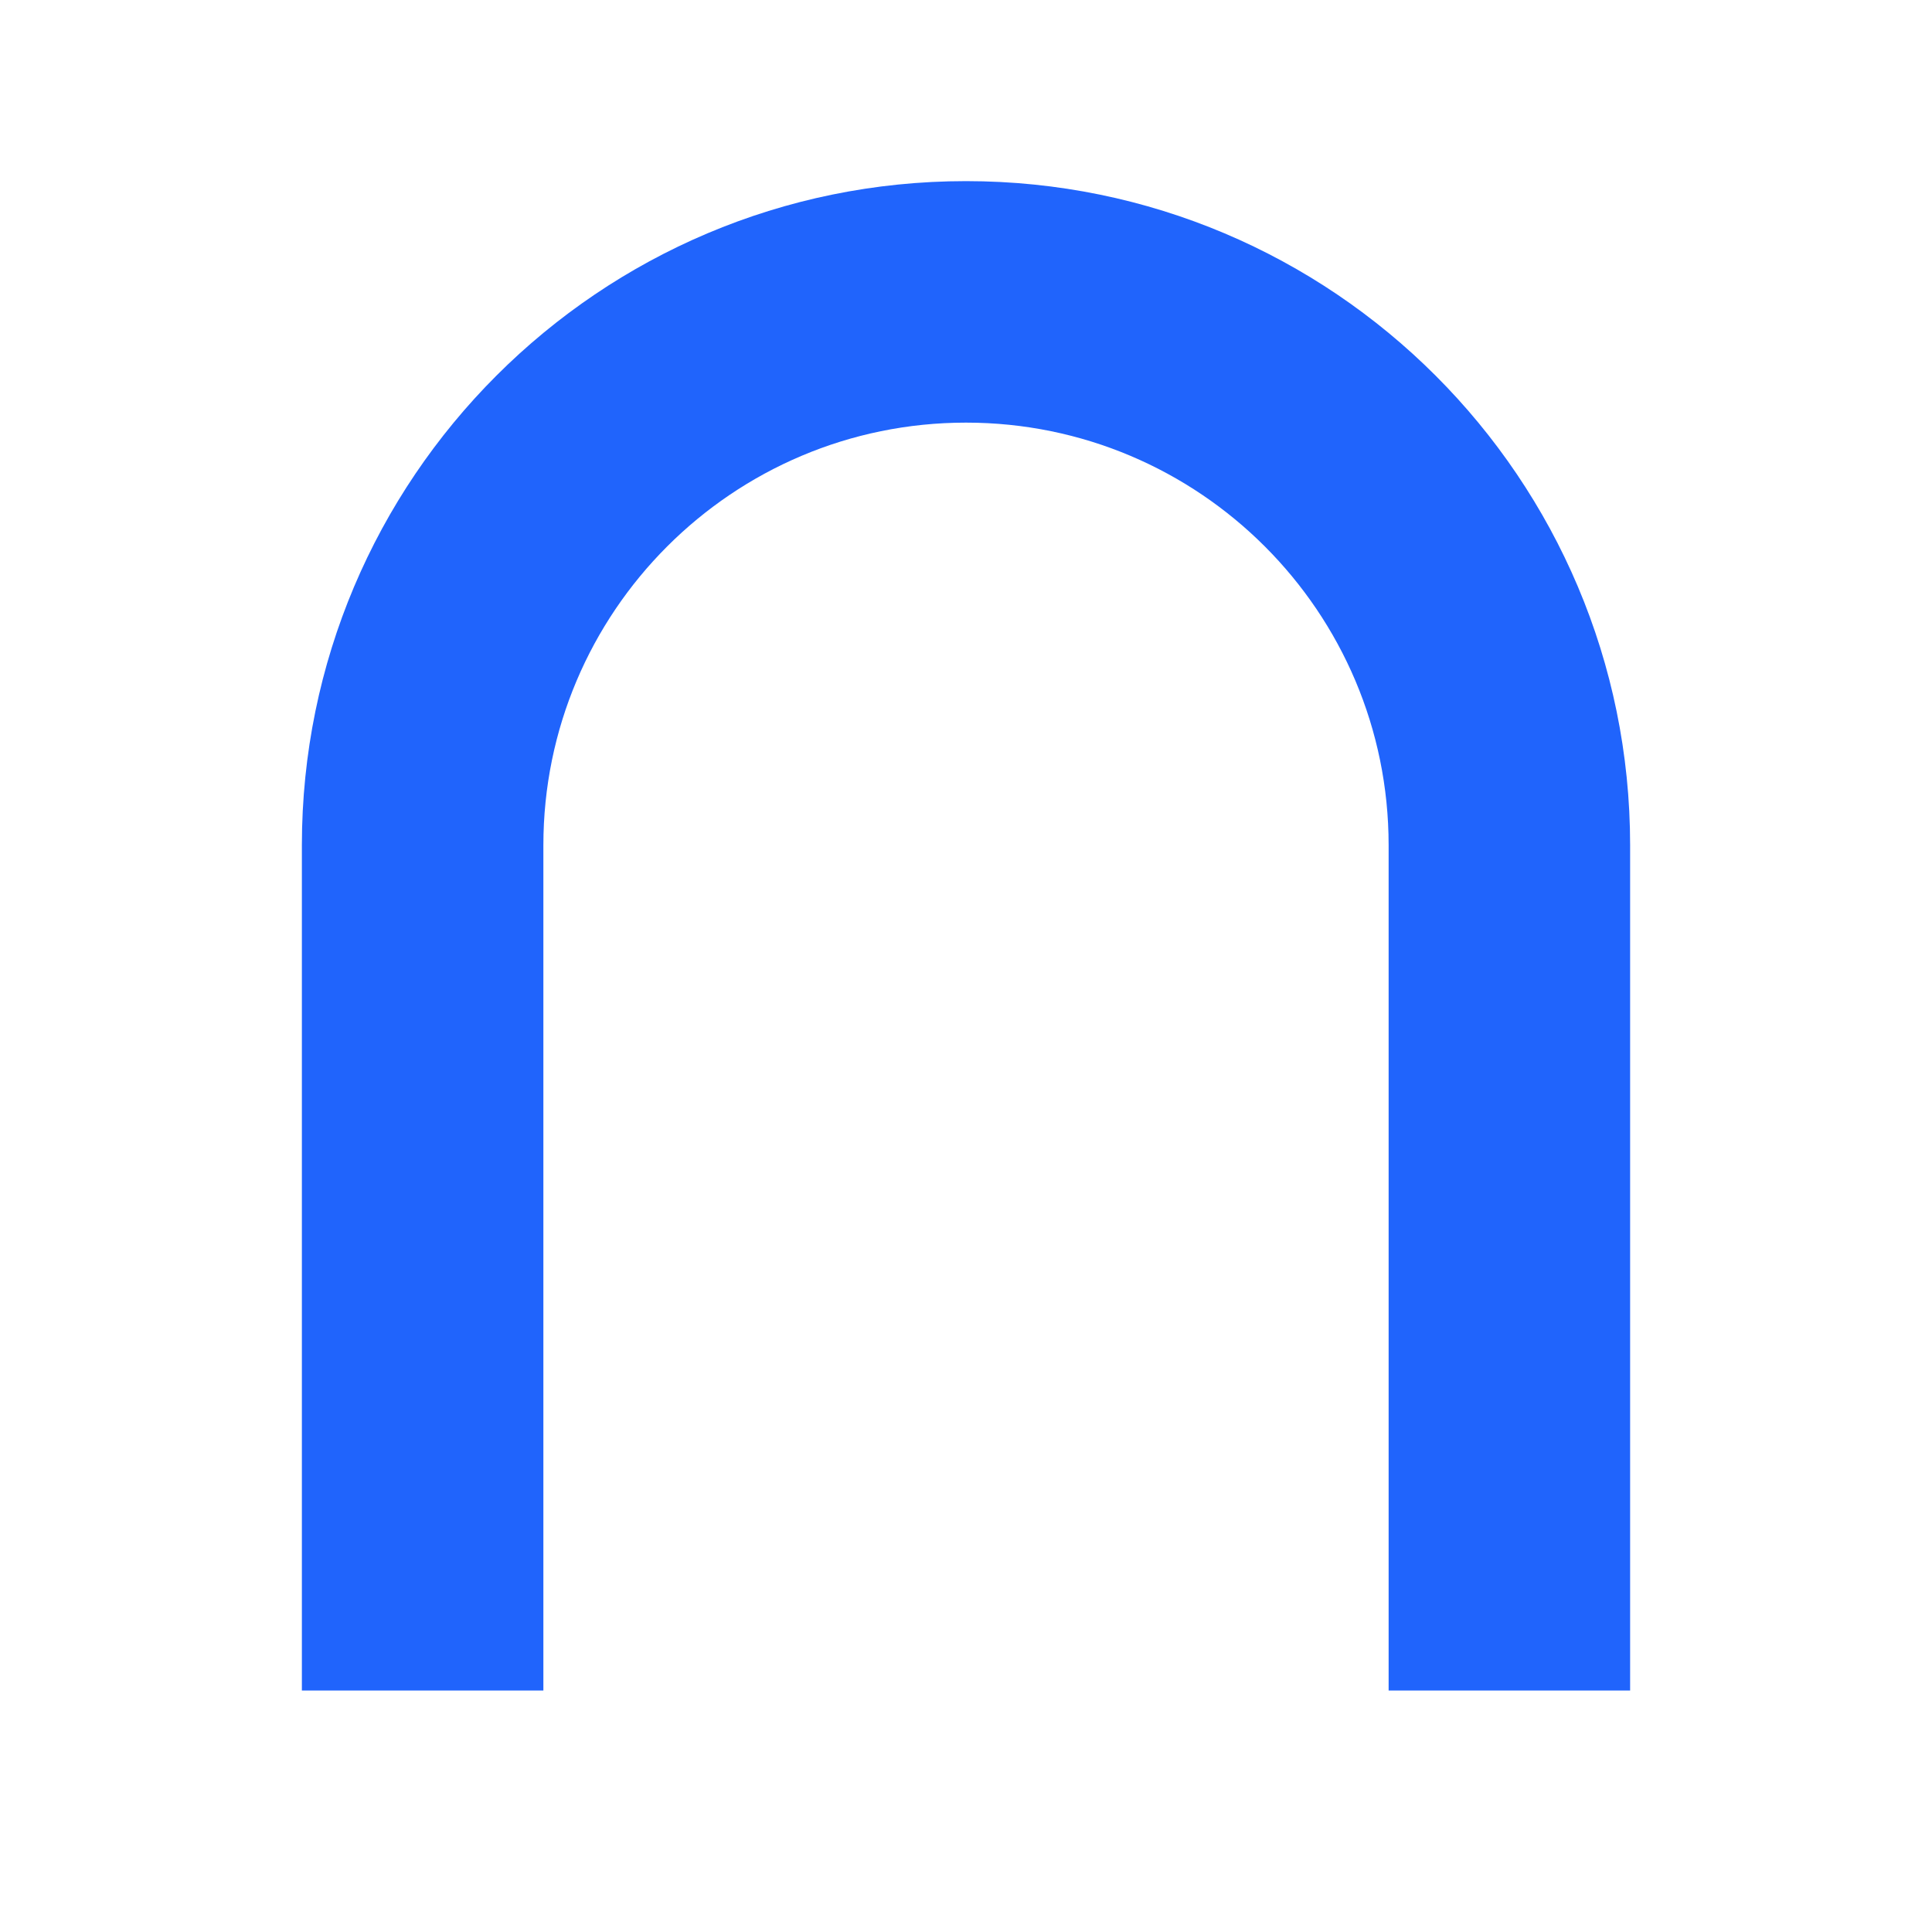 <svg
      viewBox="0 0 64 64"
      role="img"
      aria-labelledby="alcoveTitle"
      xmlns="http://www.w3.org/2000/svg"
    >
      <title id="alcoveTitle">{title}</title>
      <path
        d="M32 6c-12.15 0-22 9.85-22 22v28h8V28c0-7.73 6.27-14 14-14s14 6.27 14 14v28h8V28C54 15.85 44.15 6 32 6z"
        fill="#155dfc"
        opacity="0.95"
      />
      <!-- <path d="M24 56V30a8 8 0 1 1 16 0v26h-6V32a2 2 0 1 0-4 0v24z" fill="#fff" />
      <path d="M28 40c-2.21 0-4-1.79-4-4 0-2.2 1.79-4 4-4" stroke="#fff" strokeWidth="2" strokeLinecap="round" fill="none" />
      <path d="M36 32c2.21 0 4 1.8 4 4 0 2.21-1.79 4-4 4" stroke="#fff" strokeWidth="2" strokeLinecap="round" fill="none" /> -->
</svg>